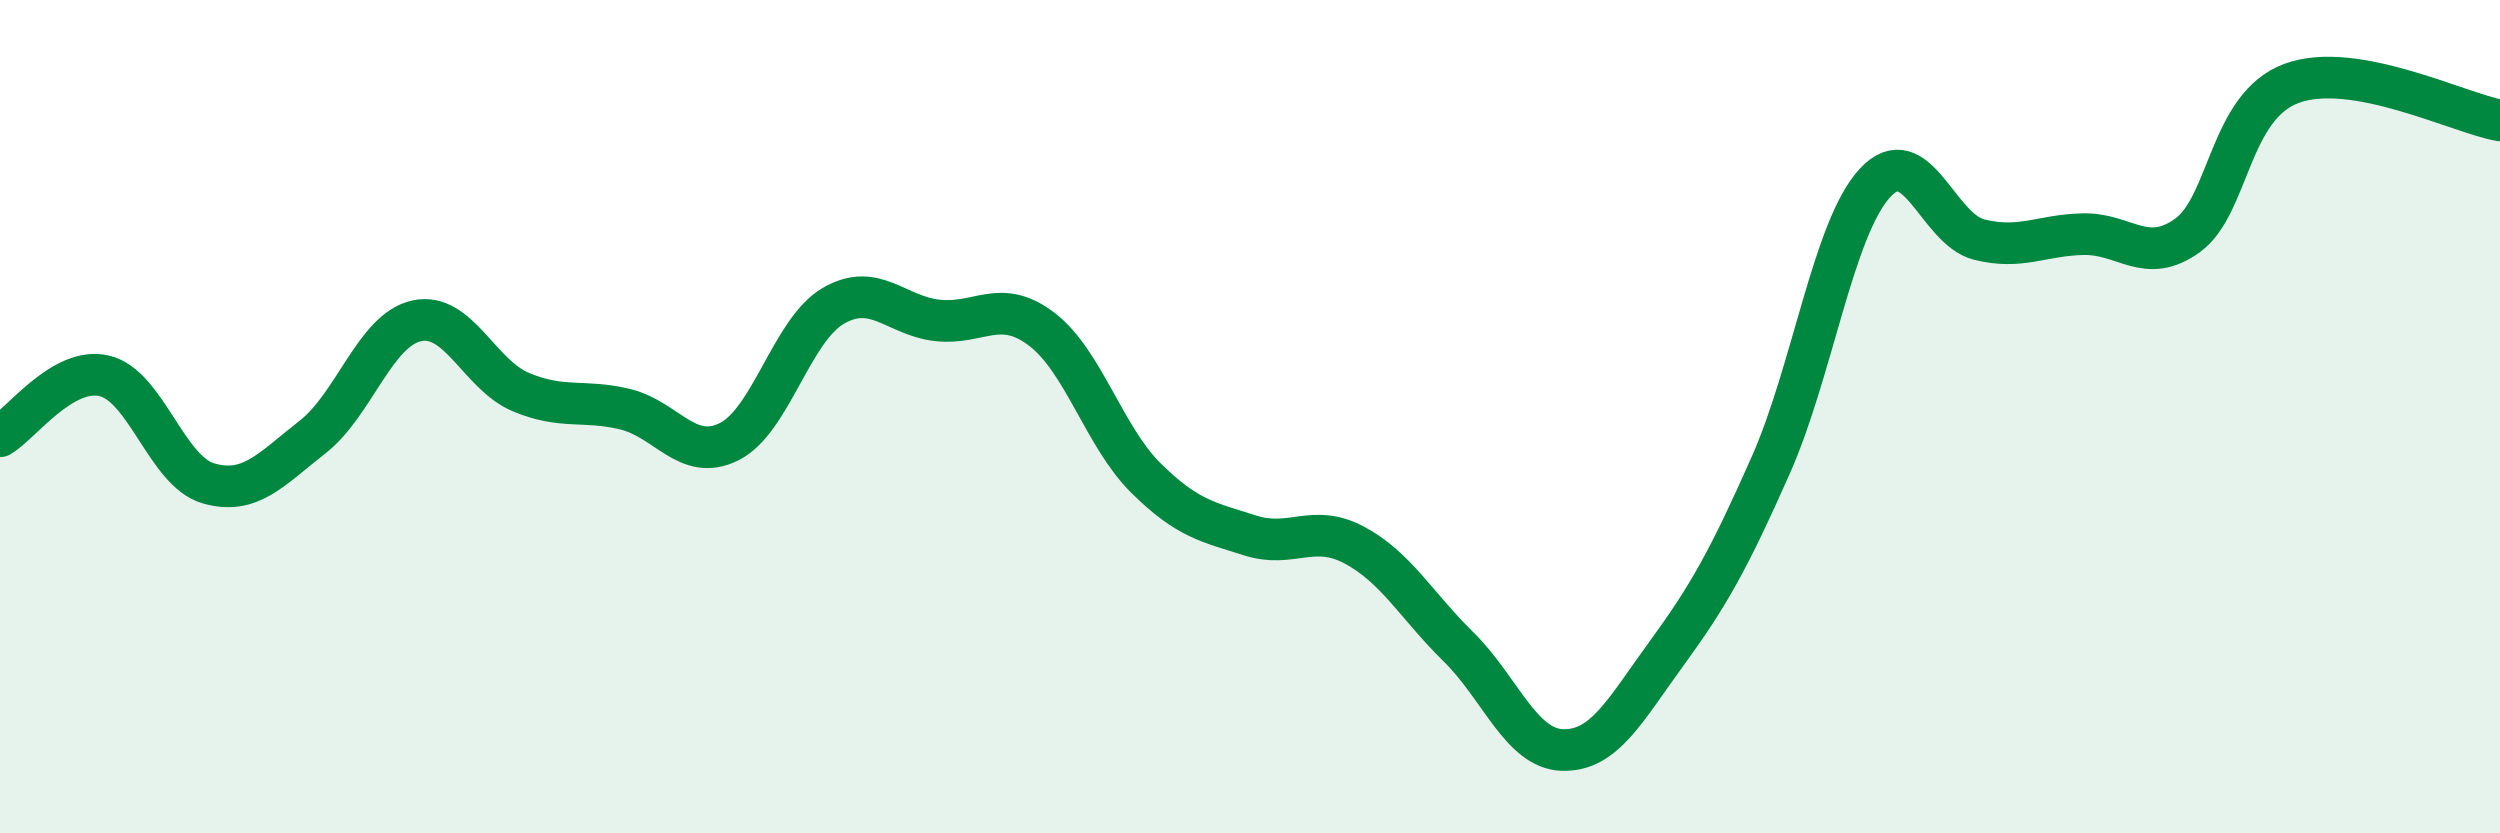 
    <svg width="60" height="20" viewBox="0 0 60 20" xmlns="http://www.w3.org/2000/svg">
      <path
        d="M 0,10.47 C 0.5,10.18 1.5,8.79 2.5,9.02 C 3.5,9.25 4,11.31 5,11.6 C 6,11.89 6.5,11.27 7.5,10.49 C 8.5,9.71 9,7.92 10,7.7 C 11,7.48 11.5,8.99 12.5,9.41 C 13.5,9.83 14,9.58 15,9.82 C 16,10.06 16.5,11.1 17.5,10.6 C 18.5,10.1 19,7.92 20,7.34 C 21,6.76 21.5,7.58 22.5,7.69 C 23.5,7.8 24,7.14 25,7.9 C 26,8.66 26.5,10.48 27.5,11.47 C 28.5,12.46 29,12.53 30,12.85 C 31,13.17 31.5,12.55 32.5,13.08 C 33.5,13.61 34,14.54 35,15.52 C 36,16.5 36.5,17.97 37.5,18 C 38.5,18.03 39,17.05 40,15.68 C 41,14.31 41.5,13.42 42.5,11.16 C 43.5,8.9 44,5.47 45,4.39 C 46,3.31 46.5,5.5 47.5,5.75 C 48.5,6 49,5.64 50,5.62 C 51,5.6 51.5,6.37 52.5,5.65 C 53.5,4.93 53.5,2.55 55,2 C 56.5,1.45 59,2.71 60,2.89L60 20L0 20Z"
        fill="#008740"
        opacity="0.1"
        stroke-linecap="round"
        stroke-linejoin="round"
      />
      <path
        d="M 0,10.47 C 0.5,10.18 1.5,8.79 2.5,9.02 C 3.5,9.25 4,11.31 5,11.6 C 6,11.89 6.5,11.27 7.5,10.49 C 8.5,9.71 9,7.92 10,7.7 C 11,7.48 11.5,8.99 12.5,9.41 C 13.5,9.83 14,9.58 15,9.82 C 16,10.06 16.5,11.1 17.5,10.6 C 18.5,10.1 19,7.92 20,7.34 C 21,6.76 21.5,7.58 22.5,7.69 C 23.5,7.8 24,7.14 25,7.9 C 26,8.66 26.5,10.48 27.5,11.47 C 28.5,12.46 29,12.53 30,12.85 C 31,13.17 31.5,12.55 32.5,13.08 C 33.5,13.61 34,14.54 35,15.52 C 36,16.5 36.5,17.97 37.5,18 C 38.5,18.03 39,17.05 40,15.68 C 41,14.31 41.5,13.42 42.5,11.16 C 43.5,8.9 44,5.47 45,4.39 C 46,3.31 46.5,5.5 47.5,5.75 C 48.5,6 49,5.64 50,5.62 C 51,5.6 51.5,6.37 52.5,5.65 C 53.5,4.93 53.5,2.55 55,2 C 56.5,1.45 59,2.71 60,2.89"
        stroke="#008740"
        stroke-width="1"
        fill="none"
        stroke-linecap="round"
        stroke-linejoin="round"
      />
    </svg>
  